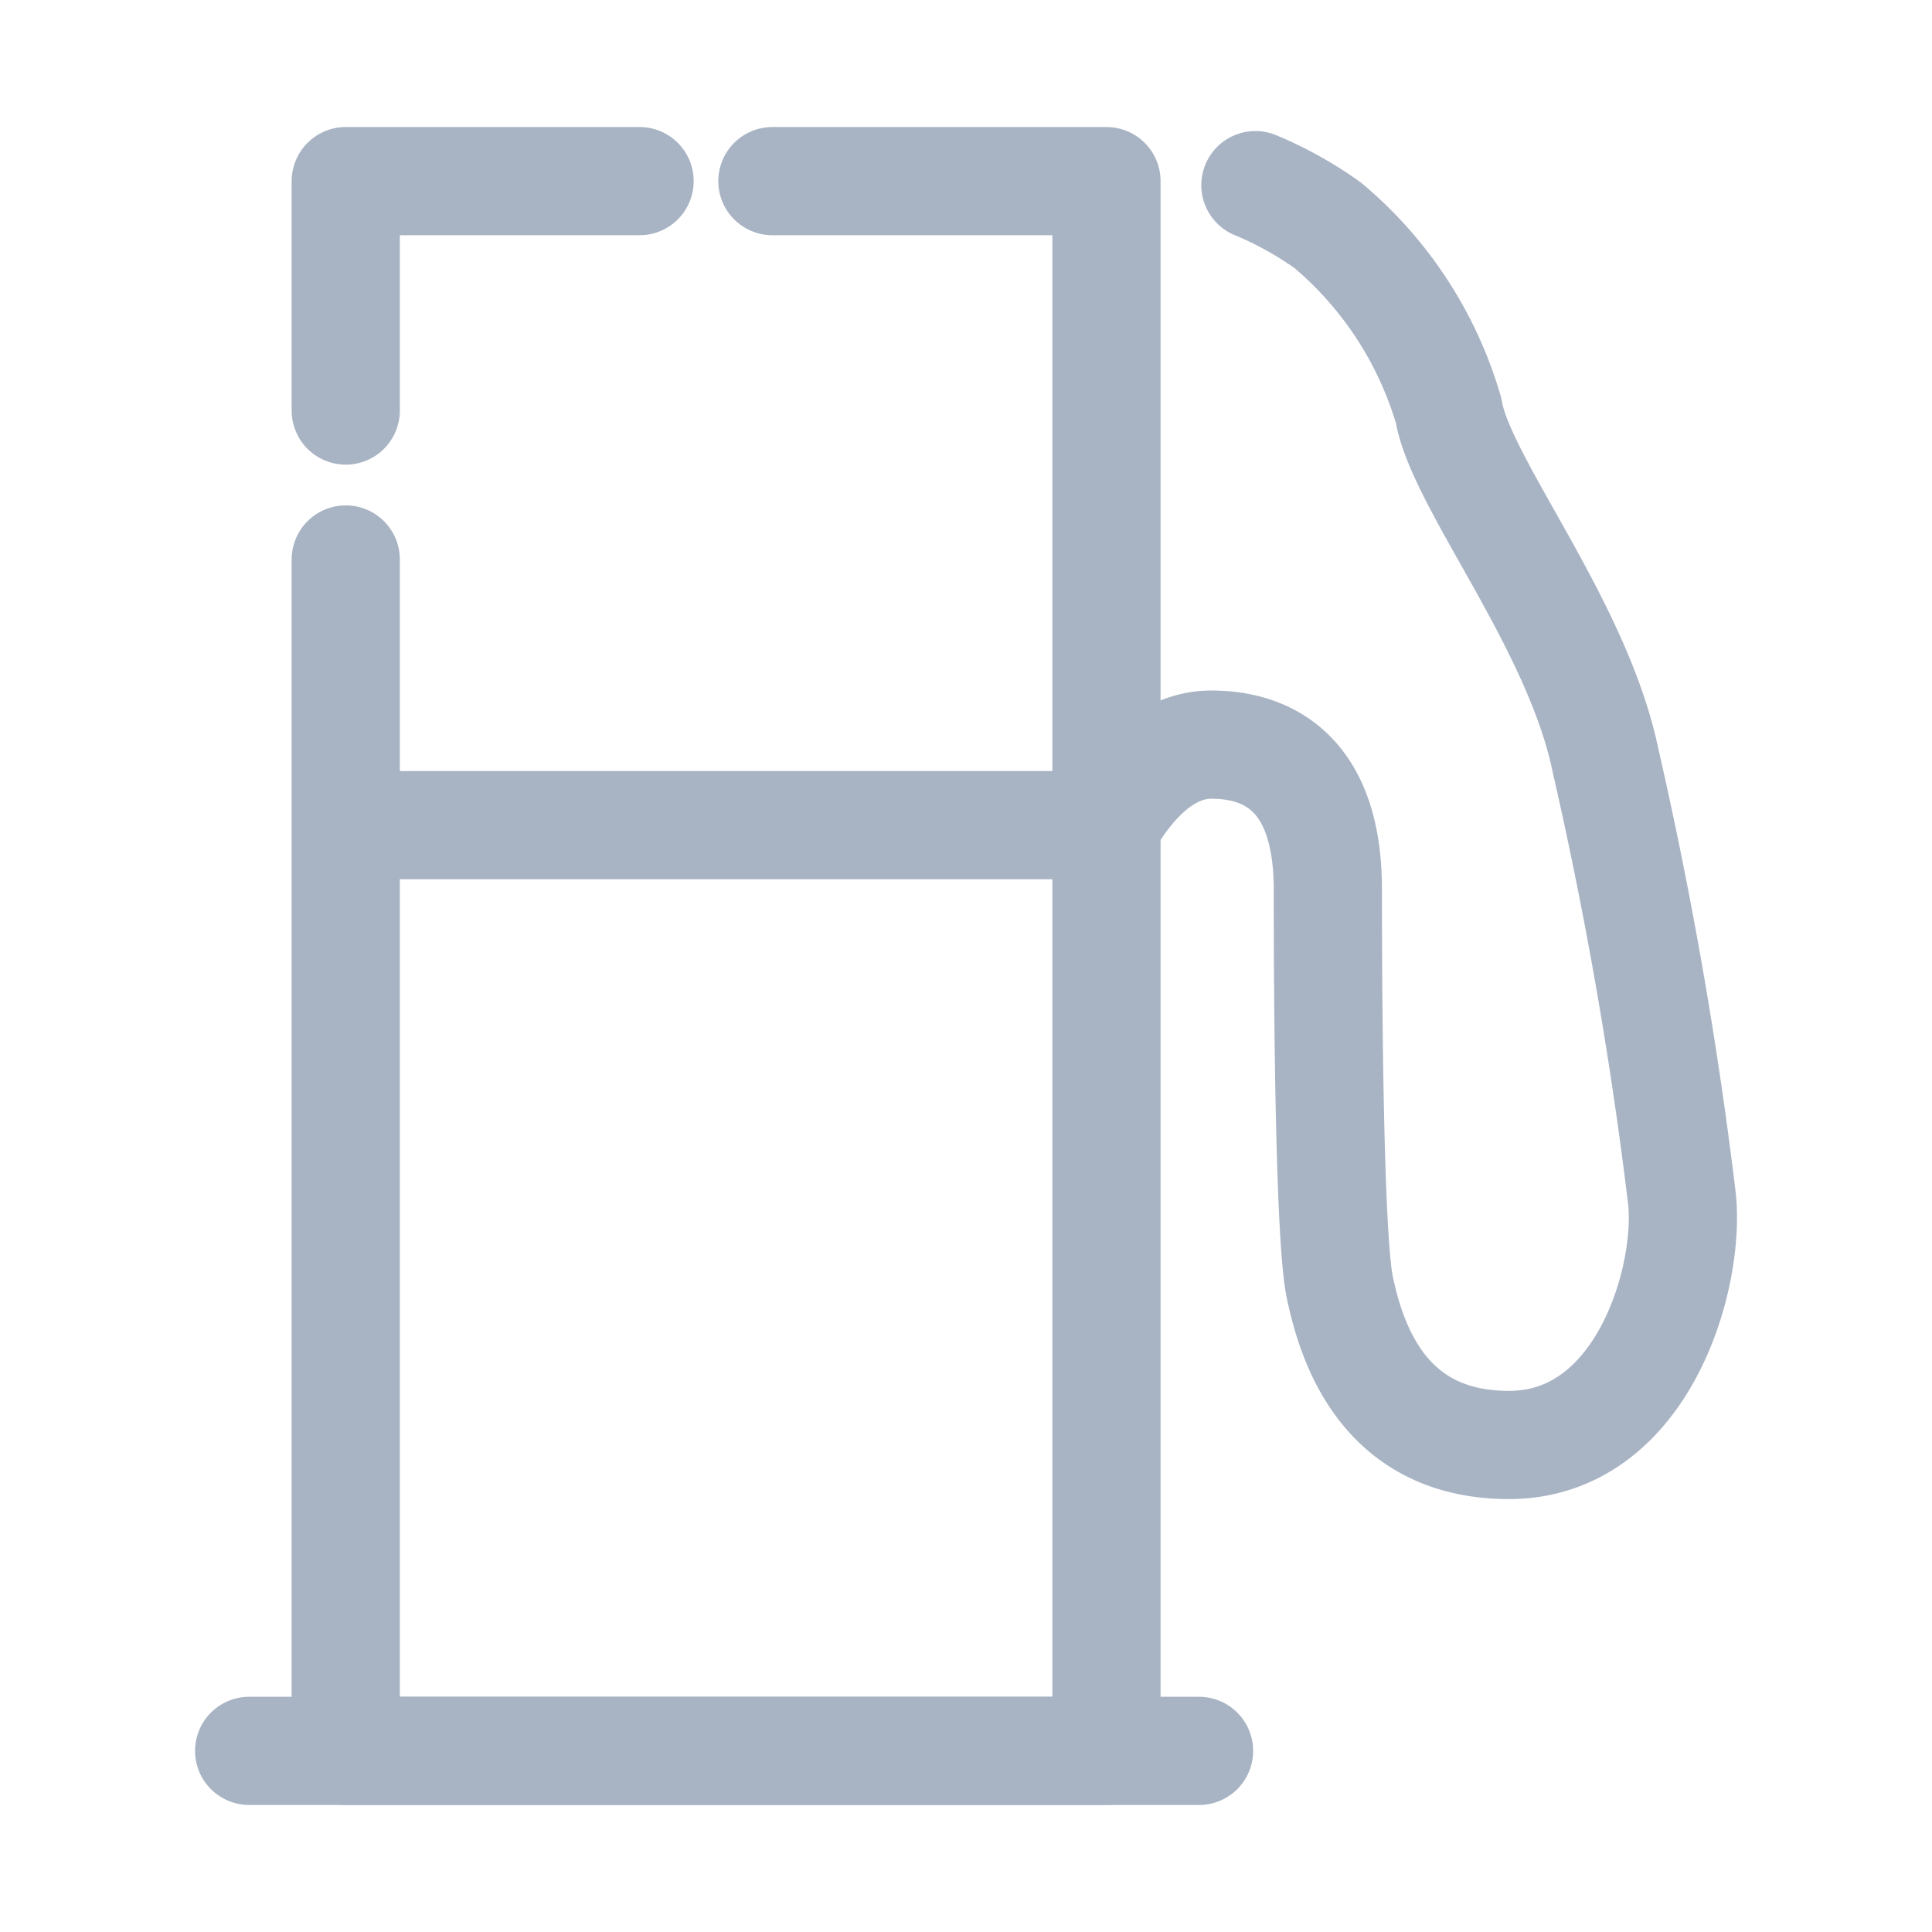 <svg xmlns="http://www.w3.org/2000/svg" width="800px" height="800px" viewBox="0 0 48.00 48.00" fill="#000000" stroke="#000000" stroke-width="2.688"><g id="SVGRepo_bgCarrier" stroke-width="0"></g><g id="SVGRepo_tracerCarrier" stroke-linecap="round" stroke-linejoin="round"></g><g id="SVGRepo_iconCarrier"><defs><style>.a{fill:none;stroke:#A8B3C4;stroke-linecap:round;stroke-linejoin:round;}</style></defs><path class="a" d="M8.59,13.9V43.5h18.9v-23H8.59"></path><path class="a" d="M6.19,43.5h23.6"></path><path class="a" d="M8.59,10.2V4.5h7.3"></path><path class="a" d="M19.19,4.5h8.3V20.6"></path><path class="a" d="M27.49,20.5c.5-.9,1.4-2,2.6-2,1.4,0,2.9.7,2.9,3.6,0,1.1,0,8.5.3,9.9s1.1,3.9,4.2,3.9c3.3,0,4.5-4.1,4.3-6.1a105.25,105.25,0,0,0-1.9-10.9c-.7-3.4-3.6-6.9-3.9-8.7a9.47,9.47,0,0,0-3-4.6,9.07,9.07,0,0,0-1.8-1"></path></g></svg>